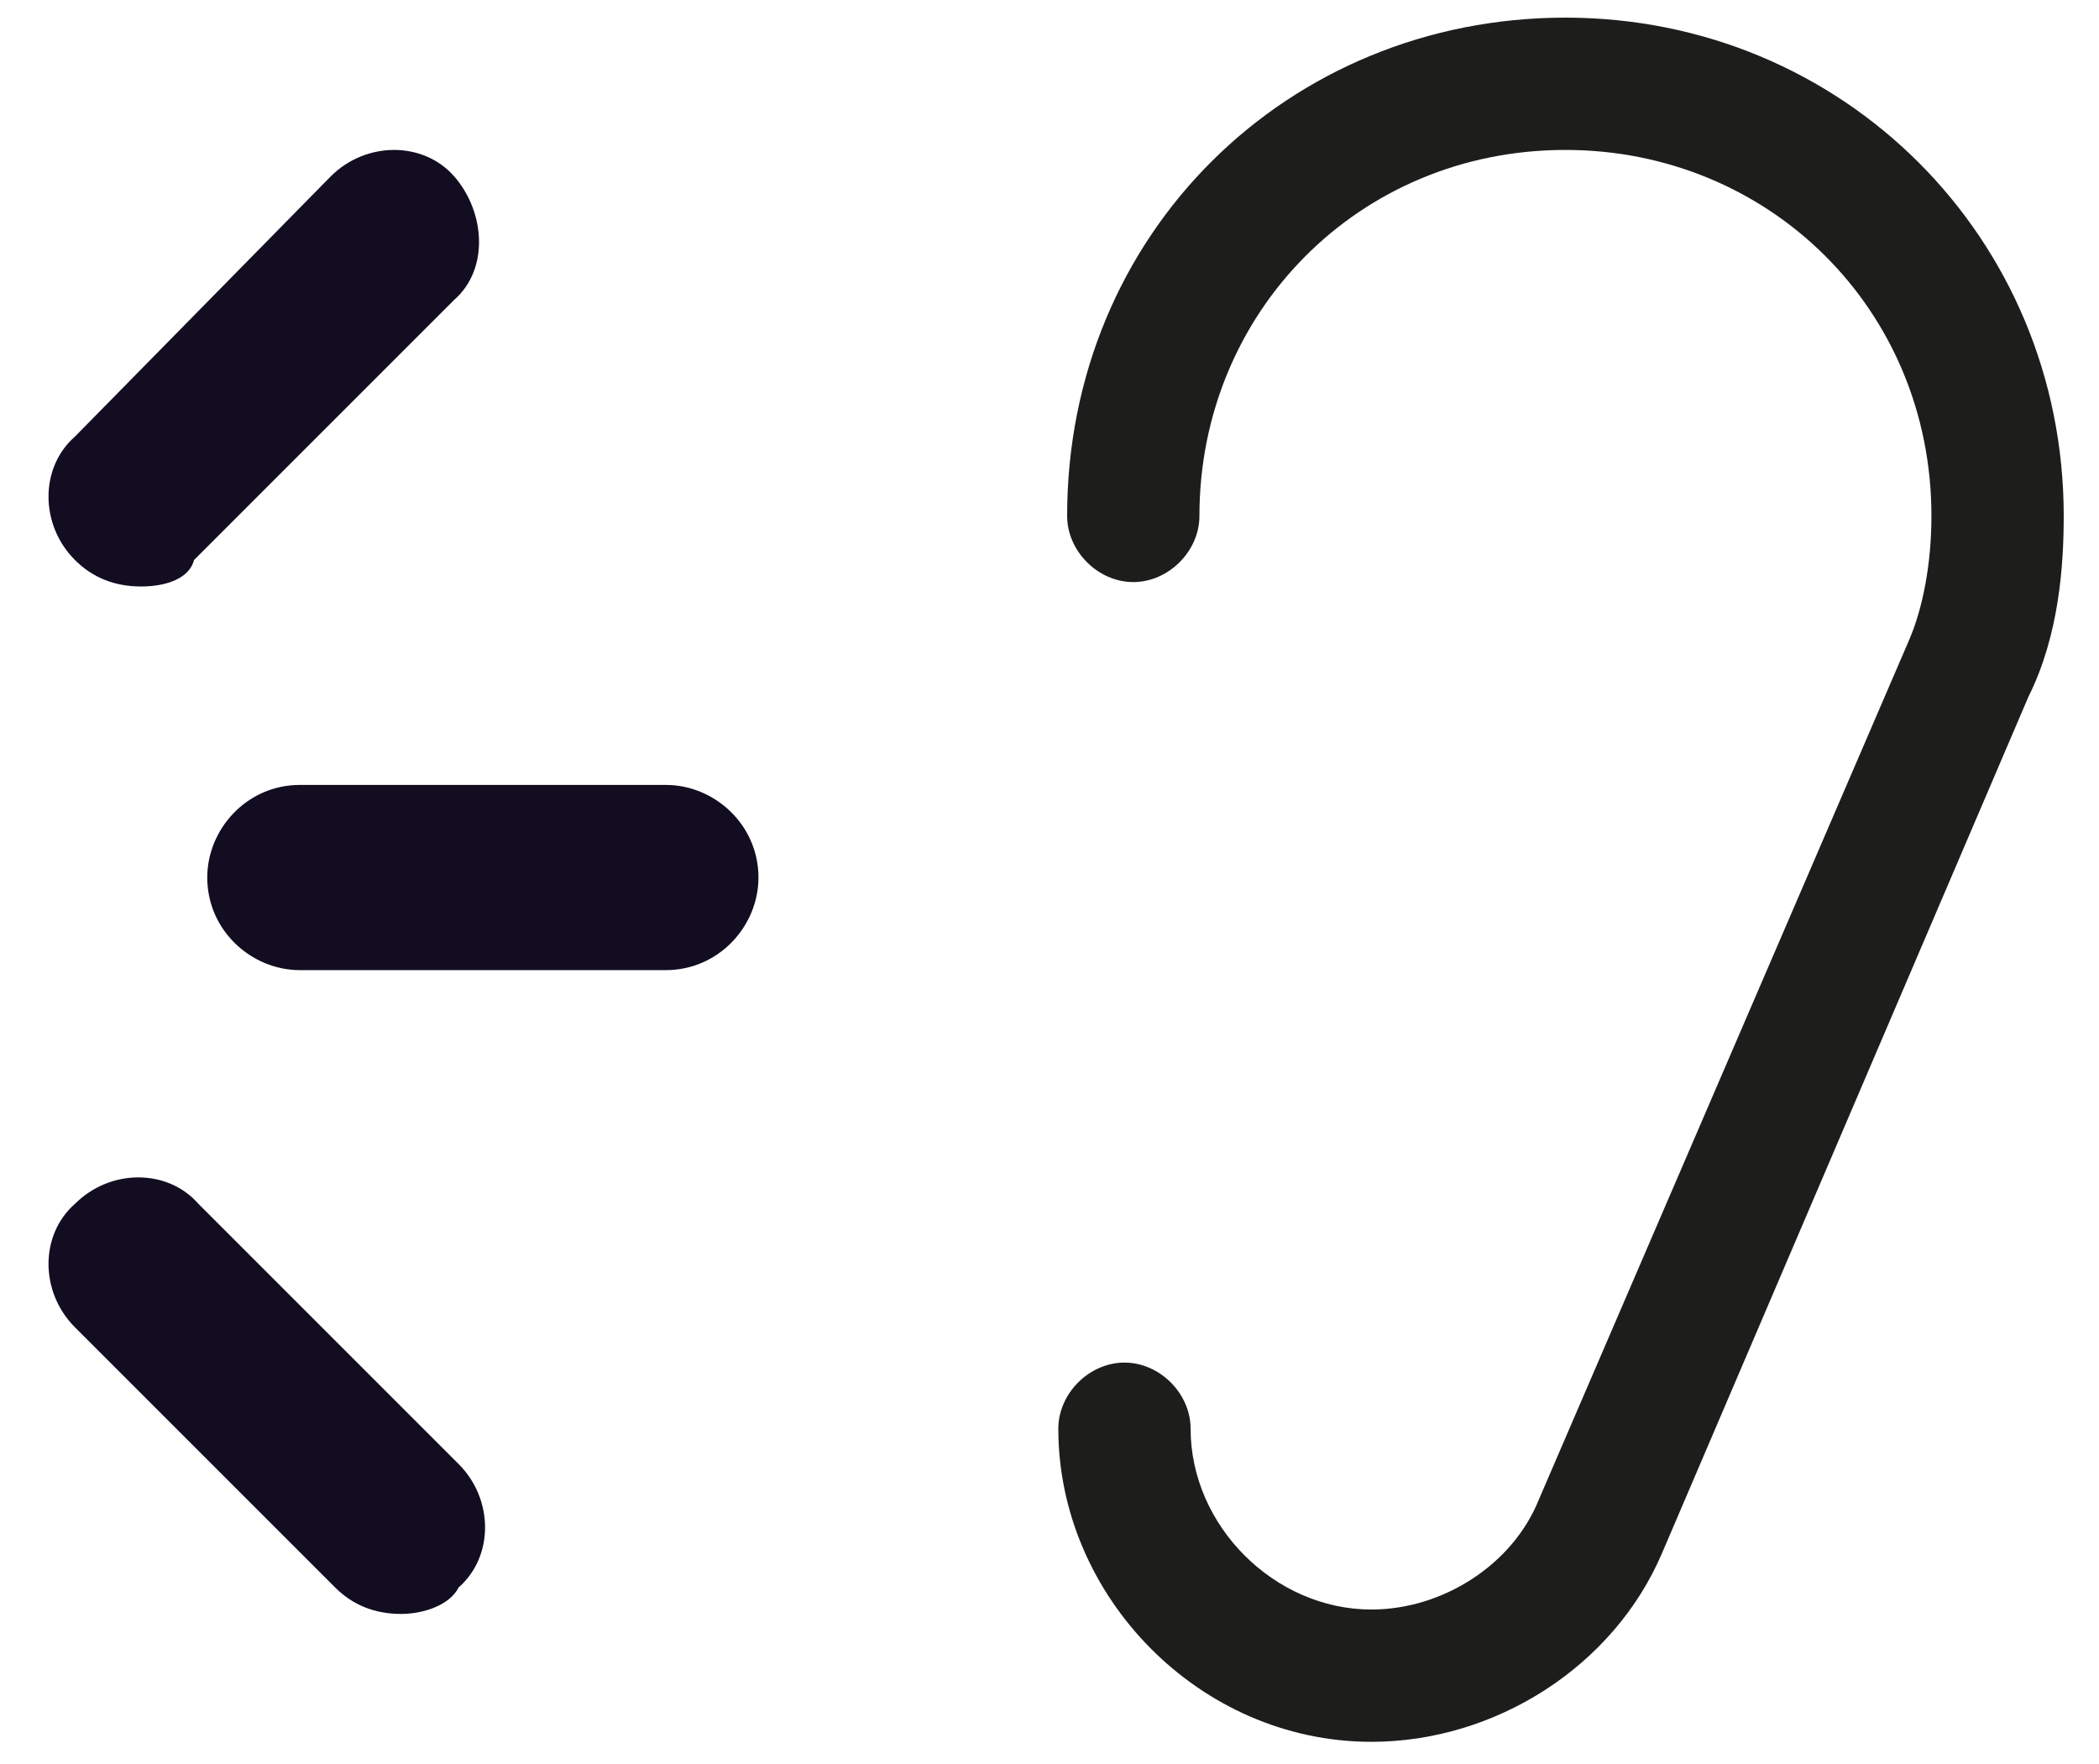 <?xml version="1.0" encoding="utf-8"?>
<!-- Generator: Adobe Illustrator 25.2.1, SVG Export Plug-In . SVG Version: 6.00 Build 0)  -->
<svg version="1.1" id="Calque_1" xmlns="http://www.w3.org/2000/svg" xmlns:xlink="http://www.w3.org/1999/xlink" x="0px" y="0px"
	 viewBox="0 0 47.6 40" style="enable-background:new 0 0 47.6 40;" xml:space="preserve">
<style type="text/css">
	.st0{display:none;}
	.st1{display:inline;fill:none;stroke:#1D1D1B;stroke-width:3;stroke-linecap:round;stroke-linejoin:round;stroke-miterlimit:10;}
	.st2{fill:#1D1D1B;}
	.st3{display:inline;fill:#1D1D1B;}
	.st4{fill:#120D21;}
</style>
<g id="Calque_1_1_" class="st0">
	<path class="st1" d="M10.7,11.9c0-5.5,4.4-9.8,9.8-9.8s9.8,4.4,9.8,9.8c0,1.1-0.2,2.4-0.6,3.4l-8.4,19.5c-0.8,1.9-2.9,3.4-5.2,3.4
		c-3.1,0-5.6-2.6-5.6-5.6"/>
	<path class="st1" d="M14.6,11.9c0-3.4,2.7-6,6-6s6,2.7,6,6c0,0.6-0.2,1.5-0.3,2.1l-5,11.8"/>
</g>
<g id="Calque_1_2_">
	<g>
		<path class="st2" d="M31.1,39.5c-3.9,0-7.1-3.3-7.1-7.1c0-0.8,0.7-1.5,1.5-1.5c0.8,0,1.5,0.7,1.5,1.5c0,2.2,1.9,4.1,4.1,4.1
			c1.6,0,3.2-1,3.8-2.5l8.4-19.5c0.3-0.7,0.5-1.7,0.5-2.8c0-4.7-3.7-8.3-8.3-8.3c-4.7,0-8.3,3.7-8.3,8.3c0,0.8-0.7,1.5-1.5,1.5
			c-0.8,0-1.5-0.7-1.5-1.5c0-6.4,5-11.3,11.3-11.3s11.3,5,11.3,11.3c0,1.1-0.1,2.7-0.8,4.1l-8.3,19.4C36.6,37.8,33.9,39.5,31.1,39.5
			z"/>
	</g>
	<g class="st0">
		<path class="st3" d="M40.3,15.6c-0.1,0-0.2,0-0.4,0c-0.8-0.2-1.3-1-1.1-1.8c0.2-0.7,0.3-1.3,0.3-1.7c0-2.4-2.1-4.5-4.5-4.5
			c-0.8,0-1.5-0.7-1.5-1.5s0.7-1.5,1.5-1.5c4,0,7.5,3.4,7.5,7.5c0,0.7-0.1,1.5-0.4,2.5C41.5,15.1,40.9,15.6,40.3,15.6z"/>
	</g>
</g>
<g>
	<path class="st4" d="M9.1,36.6c-0.6,0-1.1-0.2-1.5-0.6l-5.9-5.9c-0.8-0.8-0.8-2.1,0-2.8c0.8-0.8,2.1-0.8,2.8,0l5.9,5.9
		c0.8,0.8,0.8,2.1,0,2.8C10.2,36.4,9.6,36.6,9.1,36.6z"/>
</g>
<g>
	<path class="st4" d="M15.1,22H6.8c-1.1,0-2.1-0.9-2.1-2.1c0-1.1,0.9-2.1,2.1-2.1h8.3c1.1,0,2.1,0.9,2.1,2.1
		C17.2,21,16.3,22,15.1,22z"/>
</g>
<g>
	<path class="st4" d="M3.2,13.3c-0.6,0-1.1-0.2-1.5-0.6c-0.8-0.8-0.8-2.1,0-2.8L7.5,4c0.8-0.8,2.1-0.8,2.8,0s0.8,2.1,0,2.8l-5.9,5.9
		C4.3,13.1,3.8,13.3,3.2,13.3z"/>
</g>
</svg>
